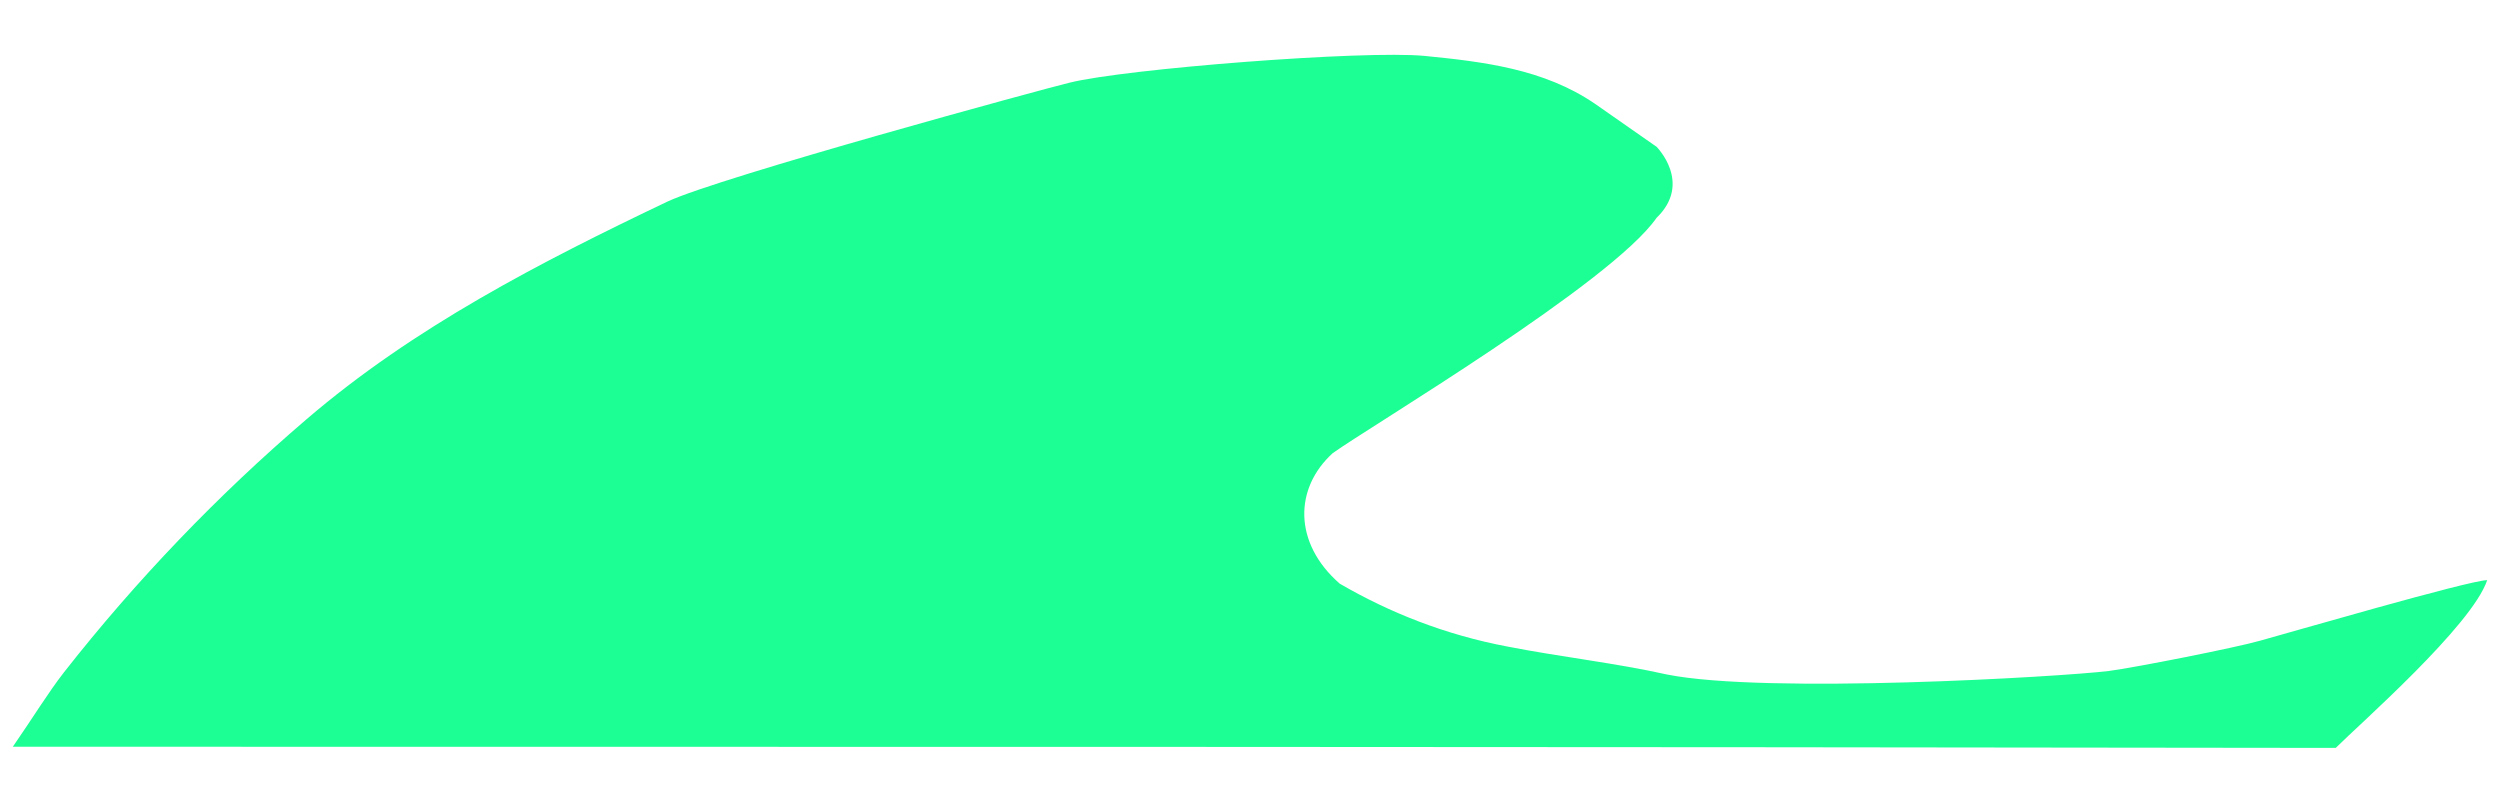 <?xml version="1.0" encoding="utf-8"?>
<!-- Generator: Adobe Illustrator 18.1.1, SVG Export Plug-In . SVG Version: 6.00 Build 0)  -->
<svg version="1.1" id="Layer_1" xmlns="http://www.w3.org/2000/svg" xmlns:xlink="http://www.w3.org/1999/xlink" x="0px" y="0px"
	 viewBox="0 0 214.6 69.5" enable-background="new 0 0 214.6 69.5" xml:space="preserve">
<g>
	<path fill="#1CFF94" d="M1.1,64.1c1.8-2.6,3-4.6,4.4-6.4c6.2-7.9,13.2-15.2,20.8-21.7c9.2-7.9,20.1-13.5,31-18.7
		c4.5-2.1,32.4-9.7,34.5-10.2c4.8-1.2,25.3-2.8,30.5-2.3c5,0.5,10.2,1.1,14.6,4.1c2,1.4,5.3,3.7,5.3,3.7s3.1,3.1,0,6.1
		c-3.9,5.6-24.6,17.9-27.8,20.2c-3.3,3-3.4,7.7,0.6,11.2c4.3,2.5,9.1,4.4,14.4,5.4c4.6,0.9,9.2,1.4,13.7,2.4
		c8.5,1.7,33.8,0.2,37.9-0.3c2.3-0.3,10.9-2,13-2.6c2.2-0.6,18-5.2,19.5-5.2c-1.3,3.9-11,12.4-13,14.4C134.2,64.1,68,64.1,1.1,64.1z
		"/>
</g>
</svg>
